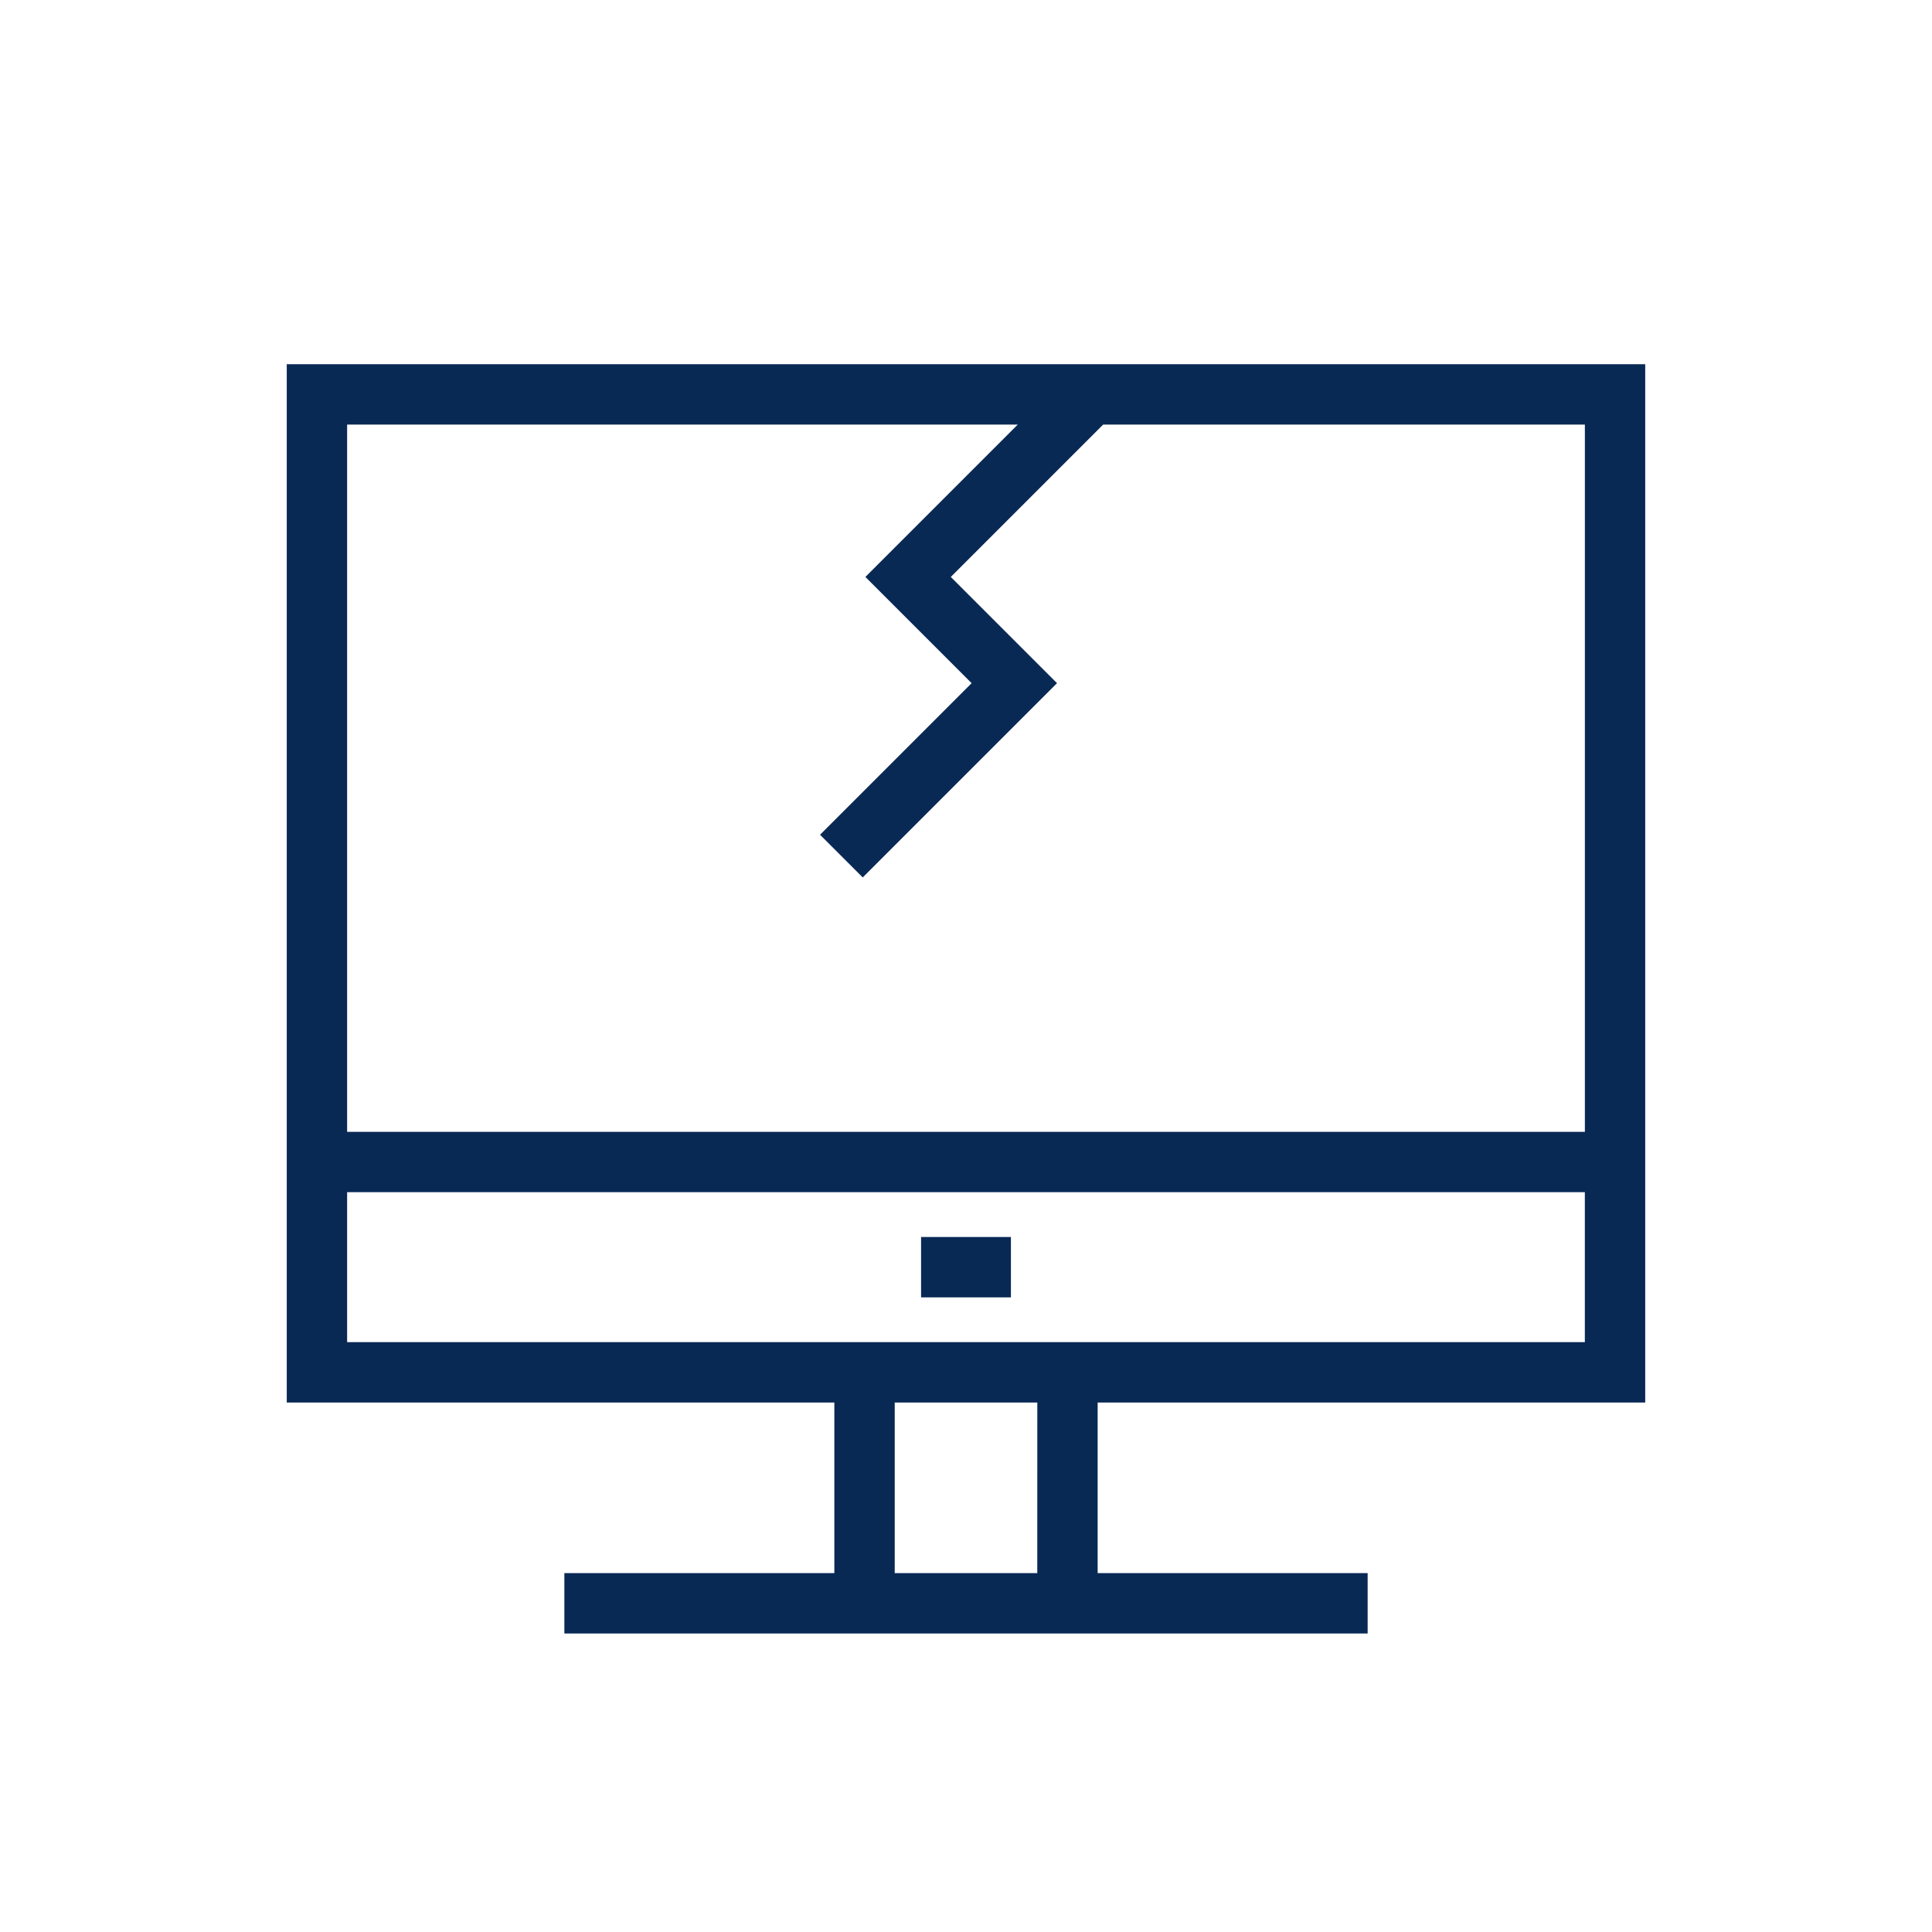 <svg xmlns="http://www.w3.org/2000/svg" viewBox="0 0 64 64"><defs><style>.cls-1{fill:#092955;}</style></defs><g id="Layer_1" data-name="Layer 1"><path class="cls-1" d="M9.499,12.065V46.46H27.639v5.651H18.695v2H45.305v-2H36.361V46.46H54.5V12.065Zm24.862,40.046H29.639V46.46h4.723ZM52.5,44.46H11.499V39.493H52.5ZM11.499,37.493V14.065H33.714l-5.047,5.047L32.186,22.631l-5.021,5.021,1.414,1.414,6.436-6.435-3.519-3.519,5.047-5.047h15.958V37.493Z"/><rect class="cls-1" x="30.512" y="40.977" width="2.976" height="2"/></g></svg>